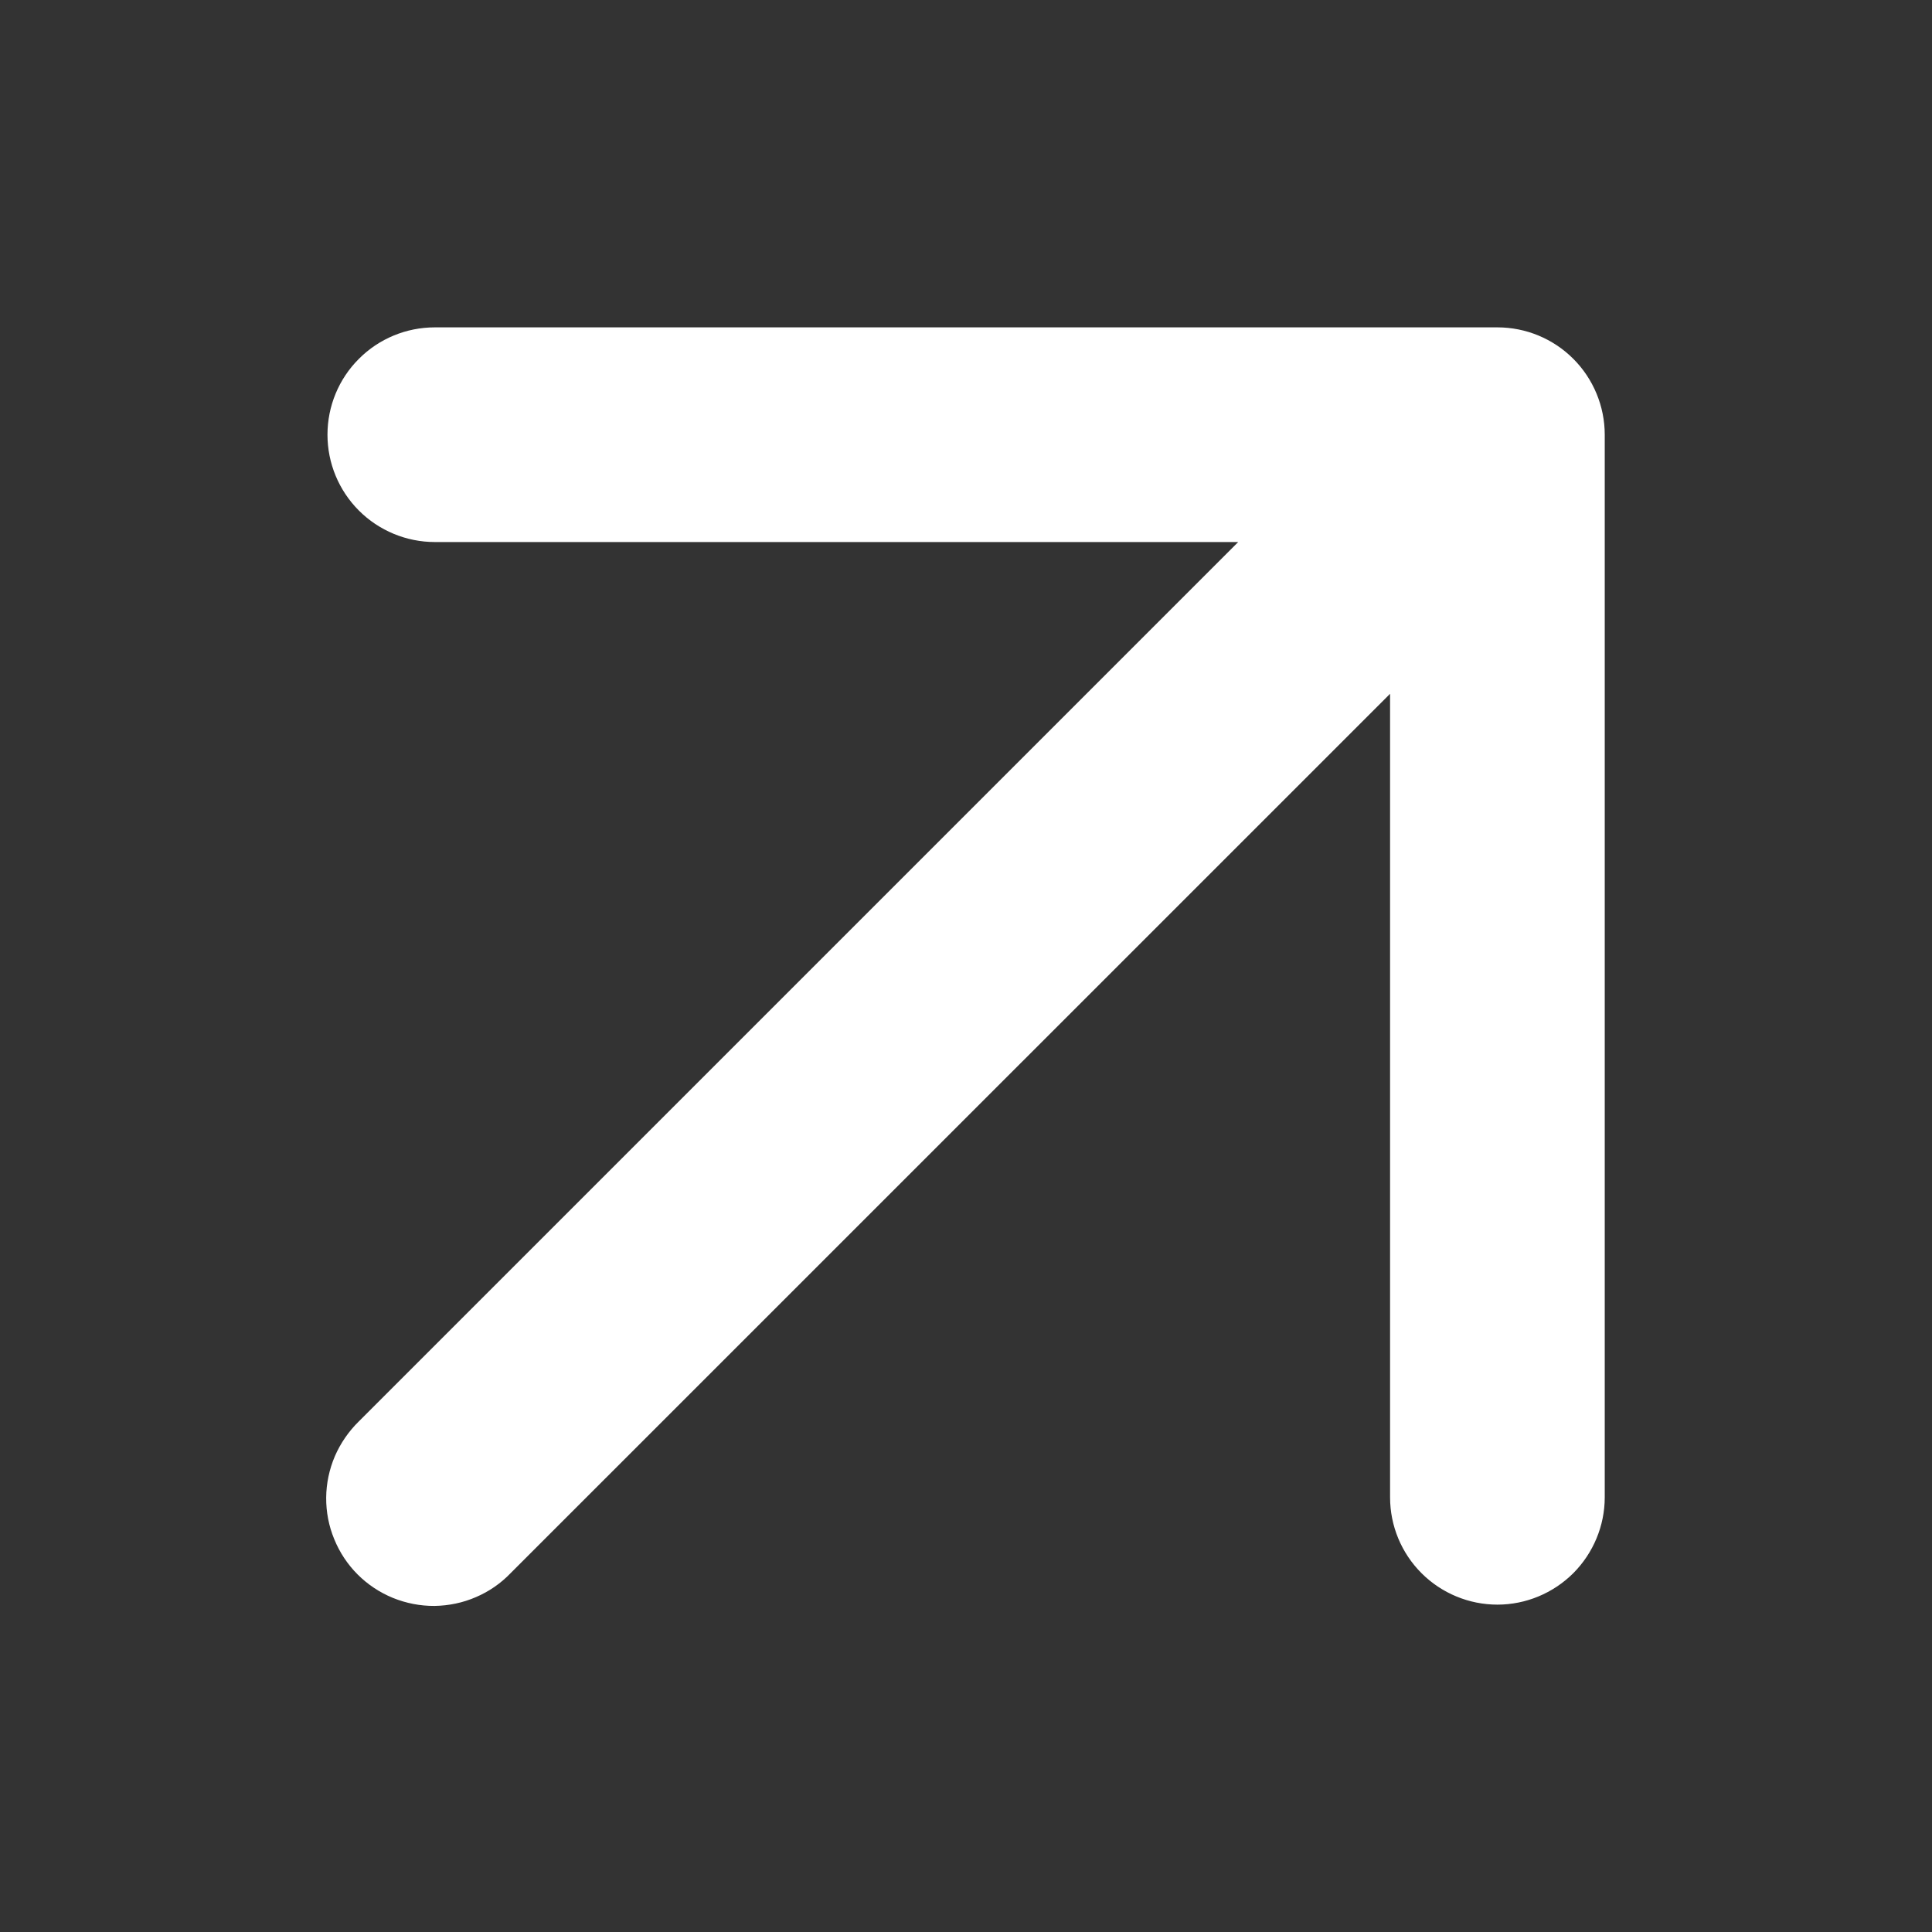 <svg width="18" height="18" viewBox="0 0 18 18" fill="none" xmlns="http://www.w3.org/2000/svg">
<rect x="0" y="0" width="18" height="18" fill="#333333" stroke="none"/>
<path d="M13.951 3.05H4.051C3.786 3.05 3.531 3.155 3.344 3.343C3.156 3.53 3.051 3.785 3.051 4.05C3.051 4.315 3.156 4.569 3.344 4.757C3.531 4.944 3.786 5.05 4.051 5.05H11.536L3.344 13.242C3.249 13.335 3.173 13.445 3.12 13.567C3.068 13.689 3.04 13.82 3.039 13.953C3.038 14.086 3.063 14.217 3.114 14.34C3.164 14.463 3.238 14.575 3.332 14.669C3.426 14.763 3.538 14.837 3.66 14.887C3.783 14.937 3.915 14.963 4.048 14.962C4.181 14.96 4.312 14.933 4.434 14.88C4.556 14.828 4.666 14.752 4.758 14.656L12.951 6.464V13.95C12.951 14.215 13.056 14.469 13.244 14.657C13.431 14.844 13.686 14.95 13.951 14.95C14.216 14.95 14.47 14.844 14.658 14.657C14.845 14.469 14.951 14.215 14.951 13.95V4.05C14.951 3.785 14.845 3.53 14.658 3.343C14.47 3.155 14.216 3.05 13.951 3.05Z" fill="white"/>
</svg>
